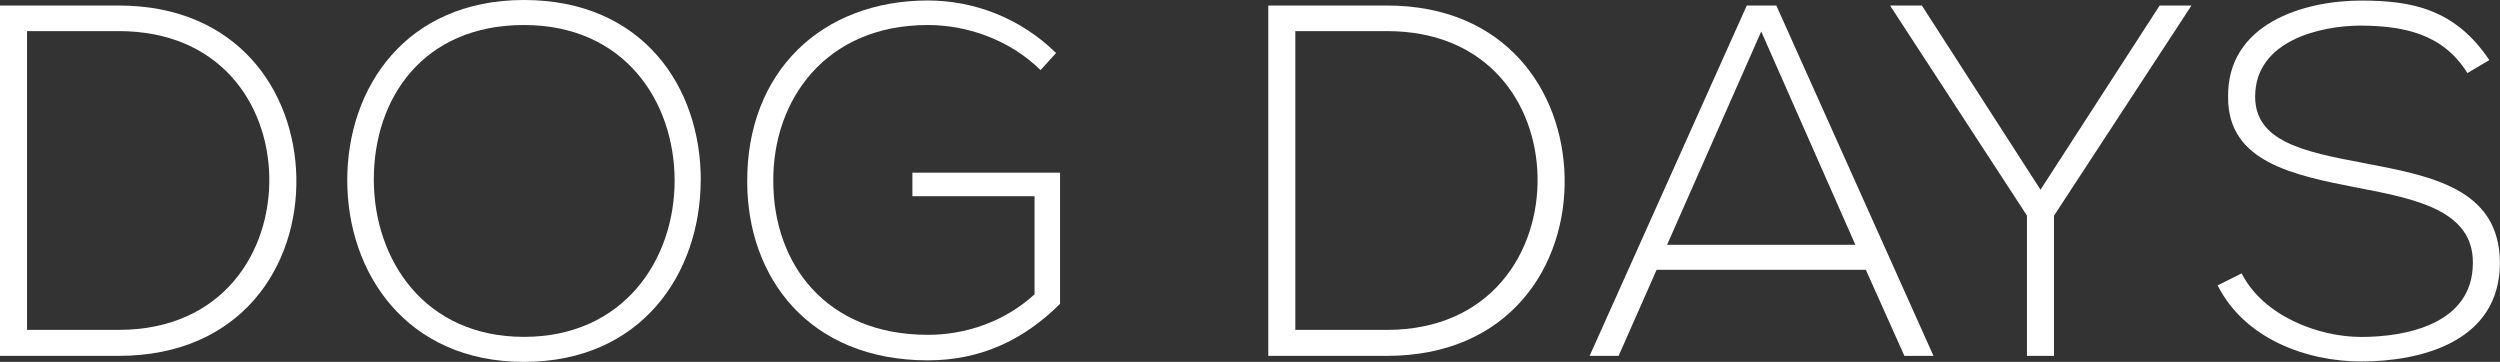 <svg viewBox="0 0 307.84 44.56" data-sanitized-data-name="Capa 2" data-name="Capa 2" id="Capa_2" xmlns="http://www.w3.org/2000/svg">
  <rect x="0" y="0" width="307.84" height="44.56" fill="#333333" stroke="none"/>
  <defs>
    <style> .cls-1 { fill: #fff; stroke-width: 0px; } </style>
  </defs>
  <g data-sanitized-data-name="Capa 1" data-name="Capa 1" id="Capa_1-2">
    <g>
      <path d="m36.49,21.76c.25,10.97-6.78,22.06-21.88,22.06H0V.68h14.61c14.61,0,21.63,10.48,21.88,21.08ZM3.33,3.82v36.8h11.28c12.82,0,18.73-9.62,18.55-18.86-.18-9-6.1-17.93-18.55-17.93H3.33Z" class="cls-1"></path>
      <path d="m86.28,22.31c-.06,11.34-7.27,22.25-21.76,22.25s-21.76-10.97-21.76-22.37S49.98,0,64.53,0s21.82,10.66,21.76,22.31Zm-40.25-.06c.06,9.74,6.23,19.23,18.49,19.23s18.55-9.49,18.55-19.23-6.16-19.17-18.55-19.17-18.55,9-18.49,19.17Z" class="cls-1"></path>
      <path d="m128.13,8.63c-3.76-3.7-9-5.55-13.87-5.55-12.63,0-19.11,9.25-19.04,19.23,0,10.17,6.47,18.92,19.04,18.92,4.62,0,9.43-1.6,13.13-4.99v-12.08h-15.04v-2.9h18.18v16.15c-4.5,4.5-9.86,6.96-16.27,6.96-14.67,0-22.25-10.23-22.25-22C91.95,8.88,101.13.06,114.26.06c5.67,0,11.4,2.16,15.78,6.47l-1.91,2.1Z" class="cls-1"></path>
      <path d="m192.66,21.76c.25,10.97-6.78,22.06-21.88,22.06h-14.61V.68h14.61c14.61,0,21.63,10.48,21.88,21.08ZM159.5,3.82v36.8h11.28c12.82,0,18.73-9.62,18.55-18.86-.18-9-6.1-17.93-18.55-17.93h-11.28Z" class="cls-1"></path>
      <path d="m234.5,43.82l-4.75-10.6h-25.76l-4.68,10.6h-3.57L215.09.68h3.64l19.35,43.14h-3.57Zm-6.04-13.68l-11.59-26.26-11.59,26.26h23.17Z" class="cls-1"></path>
      <path d="m249.6,26.56L232.77.74v-.06h3.88l14.61,22.68,14.67-22.68h3.88v.06l-16.89,25.82v17.26h-3.33v-17.26Z" class="cls-1"></path>
      <path d="m303.83,9c-3.14-5.05-8.2-5.79-13.07-5.85-5.05,0-13.07,1.85-13.07,8.75,0,5.49,5.92,6.78,13.19,8.14,8.32,1.6,16.95,3.08,16.95,12.39-.06,9.74-9.86,12.08-17.07,12.08-6.72,0-14.36-2.77-17.69-9.37l2.96-1.48c2.65,5.24,9.43,7.83,14.73,7.83s13.74-1.48,13.74-9.12c.06-6.47-7.09-7.89-14.18-9.25-7.89-1.54-15.96-3.14-15.96-11.09-.18-9.12,9.31-11.96,16.39-11.96,6.16,0,11.53.99,15.78,7.33l-2.71,1.6Z" class="cls-1"></path>
    </g>
  </g>
</svg>
